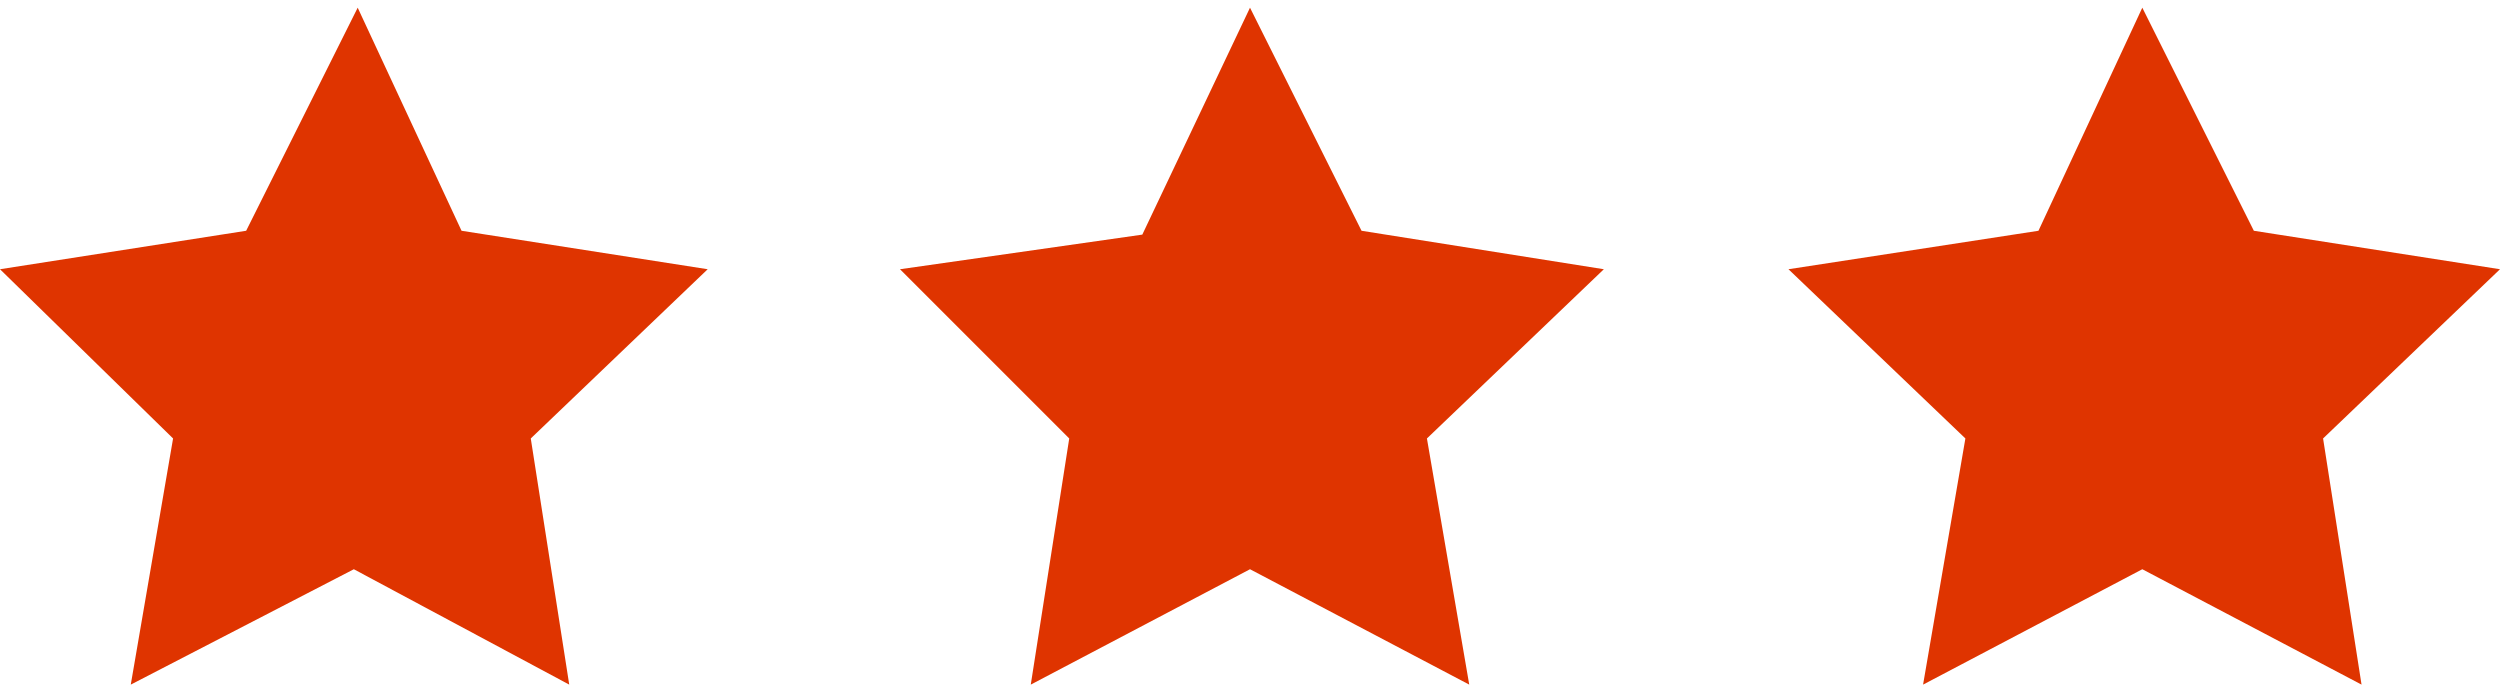 <svg xmlns="http://www.w3.org/2000/svg" width="65" height="18">
  <g fill="#DF3400">
    <path d="M9.3.2L12 6l6.4 1-4.6 4.4 1 6.4-5.6-3-5.8 3 1.1-6.4L0 7 6.4 6zM32.5.2L35.4 6l6.3 1-4.6 4.4 1.1 6.4-5.7-3-5.7 3 1-6.4L23.4 7l6.3-.9zM55.7.2L58.6 6 65 7l-4.6 4.4 1 6.4-5.7-3-5.7 3 1.1-6.4L46.5 7 53 6z"/>
  </g>
</svg>
